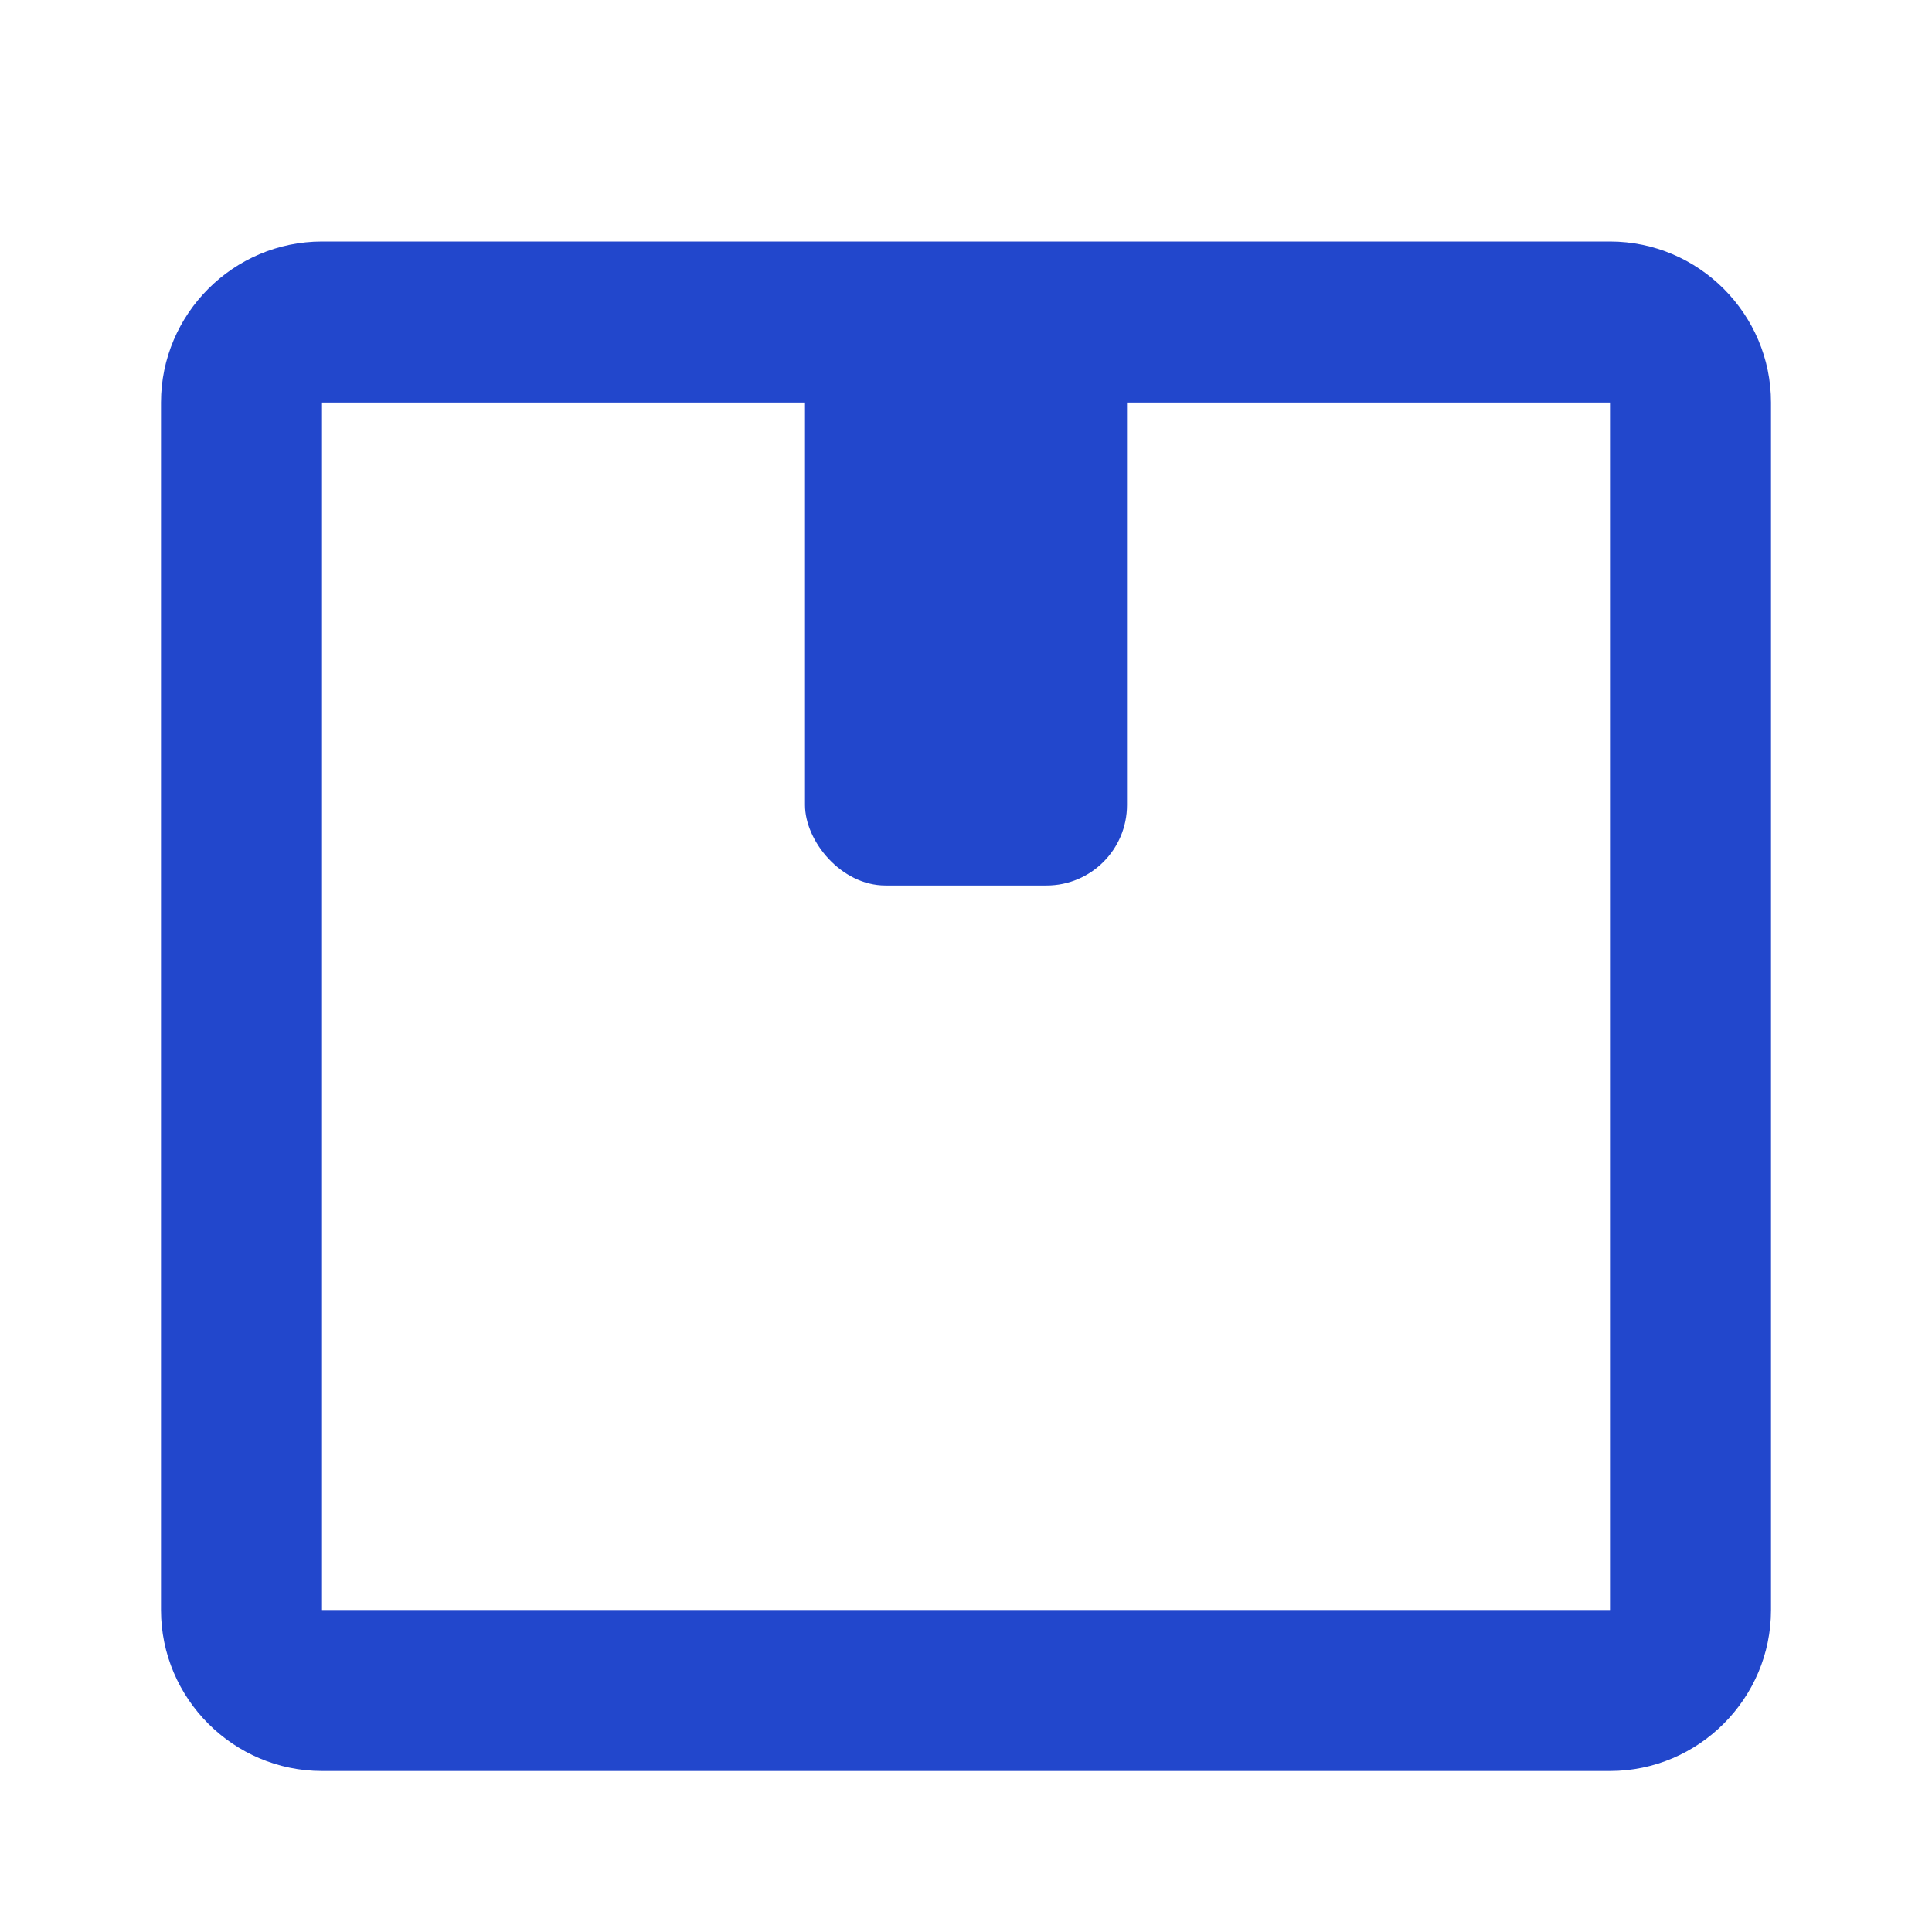 <?xml version="1.0" encoding="UTF-8"?> <svg xmlns="http://www.w3.org/2000/svg" xmlns:svg="http://www.w3.org/2000/svg" width="24" height="24"><g class="layer"><title>Layer 1</title><path d="m4,22l16,0l0,-2l-16,0l0,2zm18,-2l0,-15l-2,0l0,15l2,0zm-20,-15l0,15l2,0l0,-15l-2,0zm2,0l16,0l0,-2l-16,0l0,2zm0,0l0,-2c-1.1,0 -2,0.9 -2,2l2,0zm18,0c0,-1.1 -0.9,-2 -2,-2l0,2l0,0l2,0zm-2,17c1.1,0 2,-0.9 2,-2l-2,0l0,2zm-16,-2l-2,0c0,1.1 0.9,2 2,2l0,-2z" fill="#2247cc" id="svg_1" transform="matrix(1 0 0 1 0 0)"></path><rect fill="#2247cc" height="7" id="svg_2" rx="1" width="4" x="10" y="4"></rect></g></svg> 